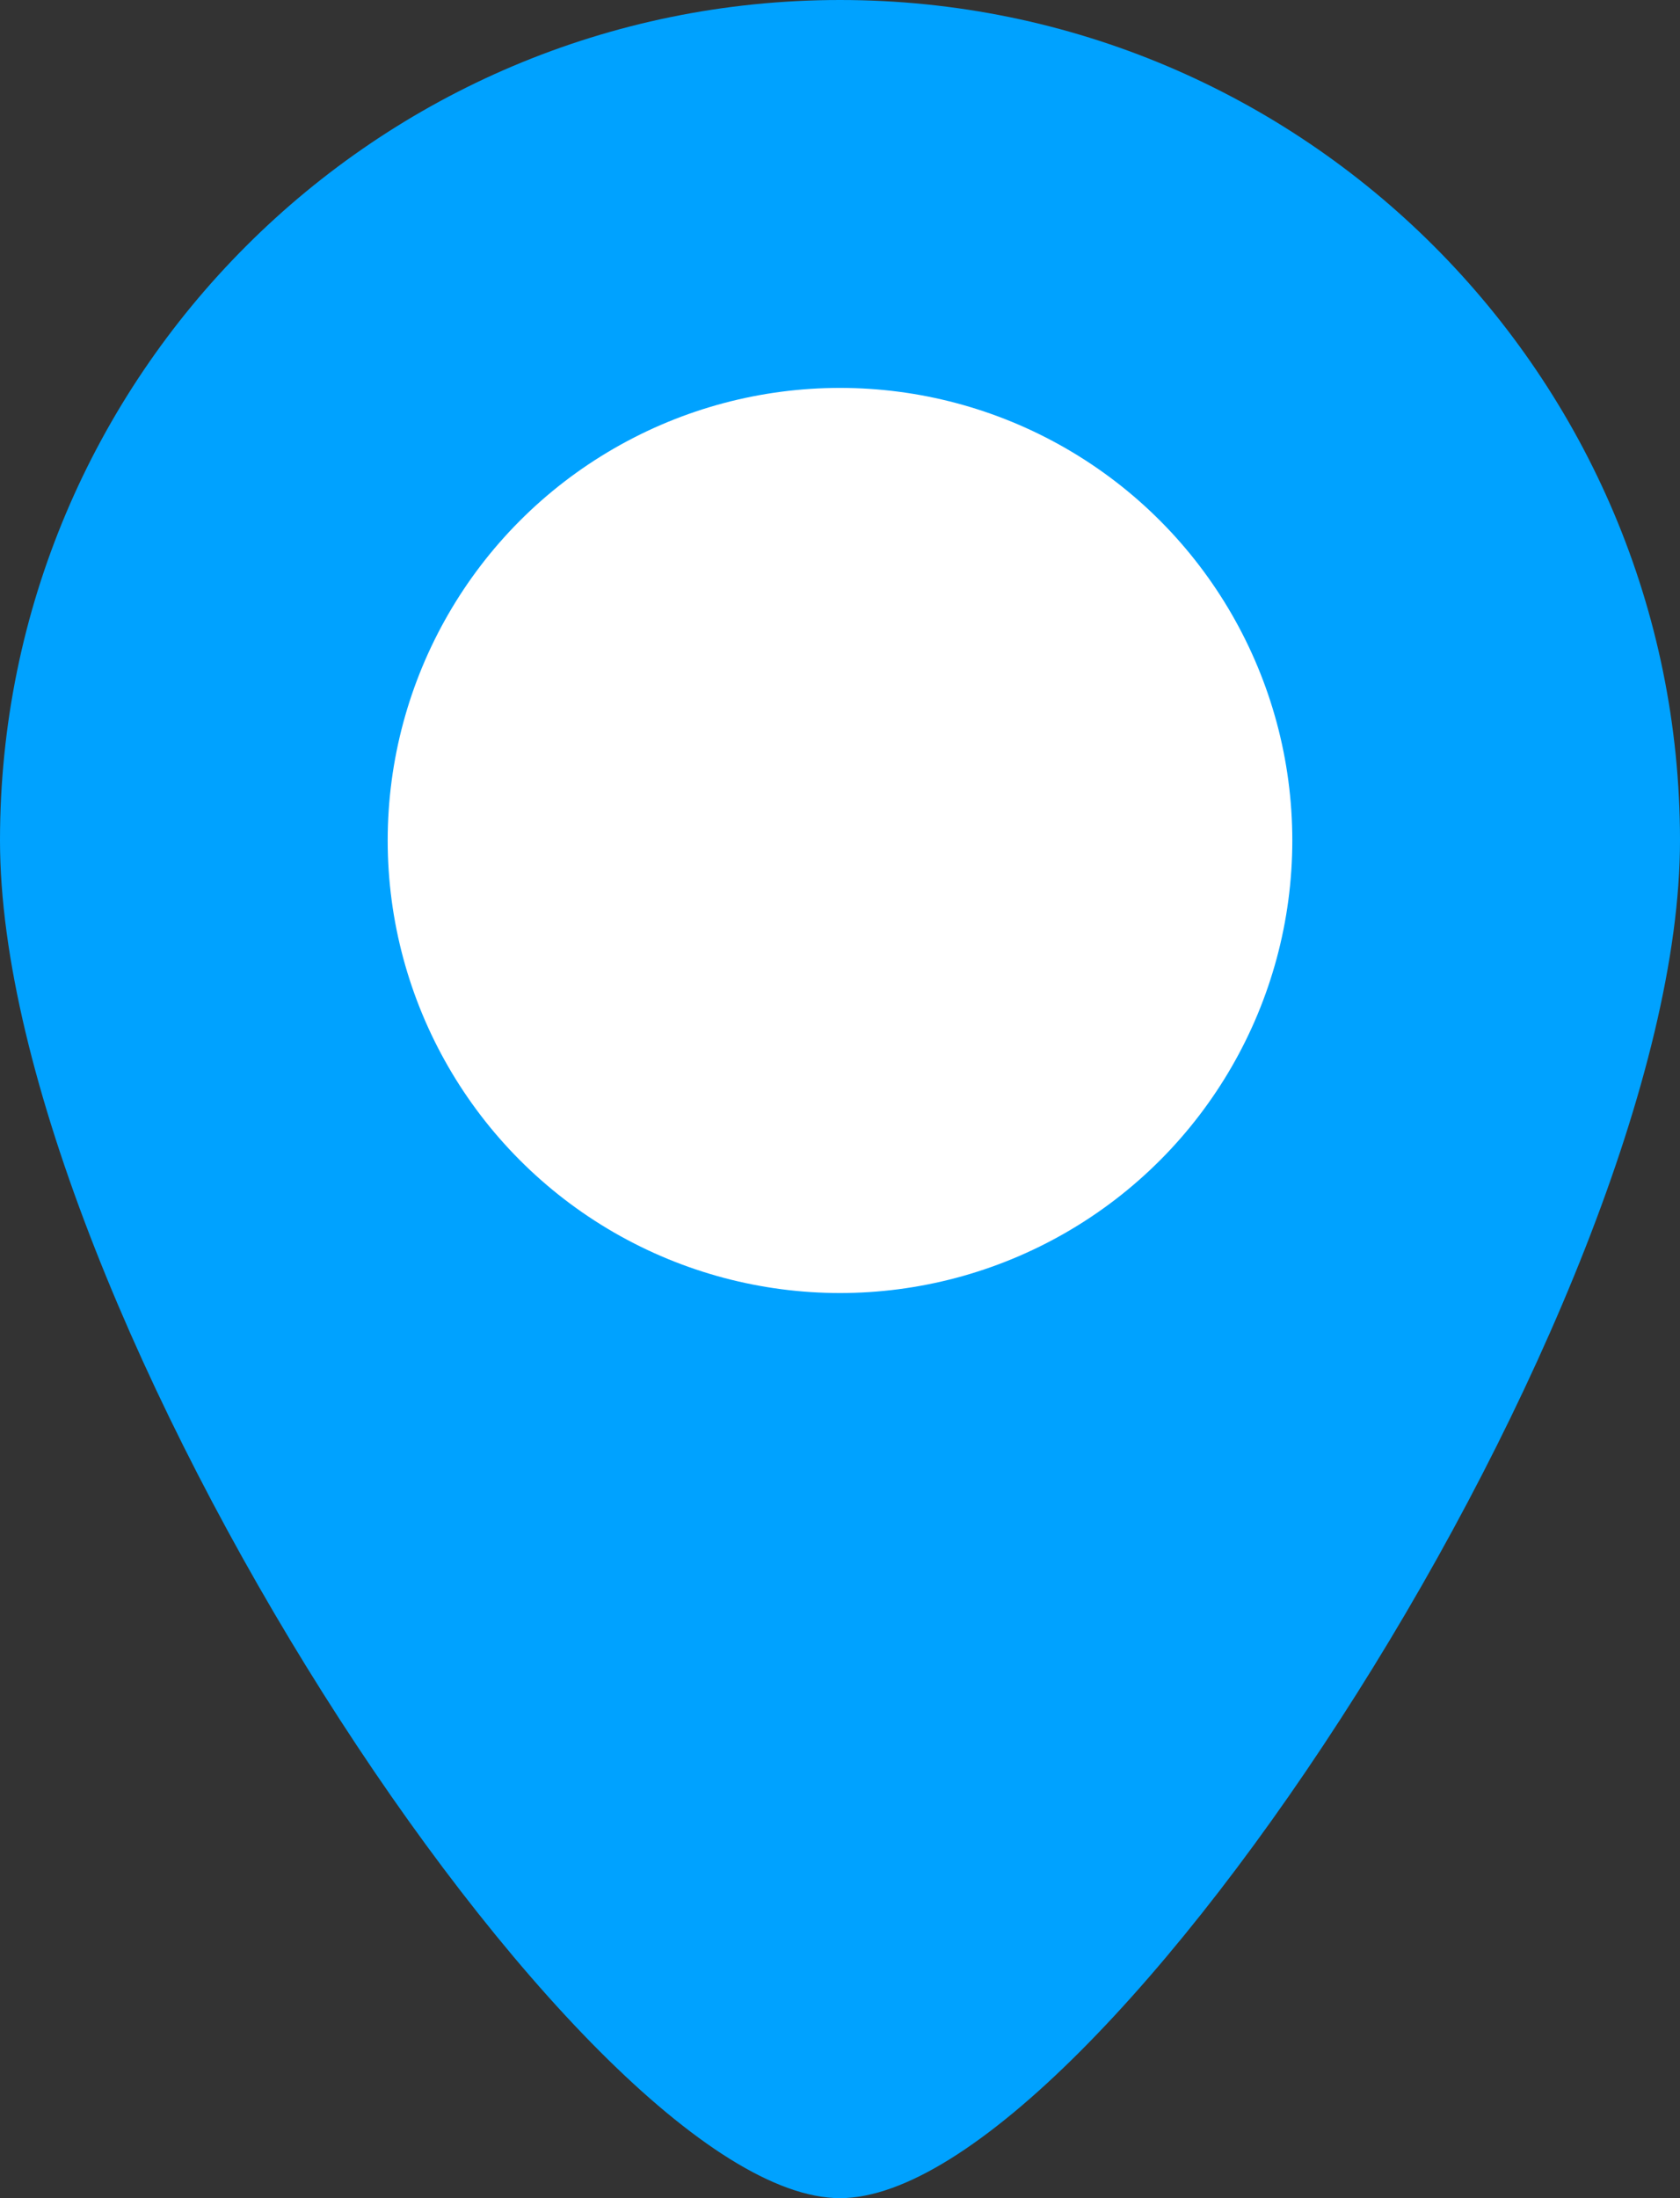 <svg width="13" height="17" viewBox="0 0 13 17" fill="none" xmlns="http://www.w3.org/2000/svg">
<rect x="0" y="0" width="13" height="17" fill="#333333" stroke="none"/>
<path d="M13 6.5C13 10.09 8.5 17 6.5 17C4.5 17 0 10.09 0 6.5C0 2.91 2.91 0 6.5 0C10.09 0 13 2.91 13 6.5Z" fill="#00A2FF"/>
<circle cx="6.5" cy="6.5" r="3.5" fill="white"/>
</svg>
